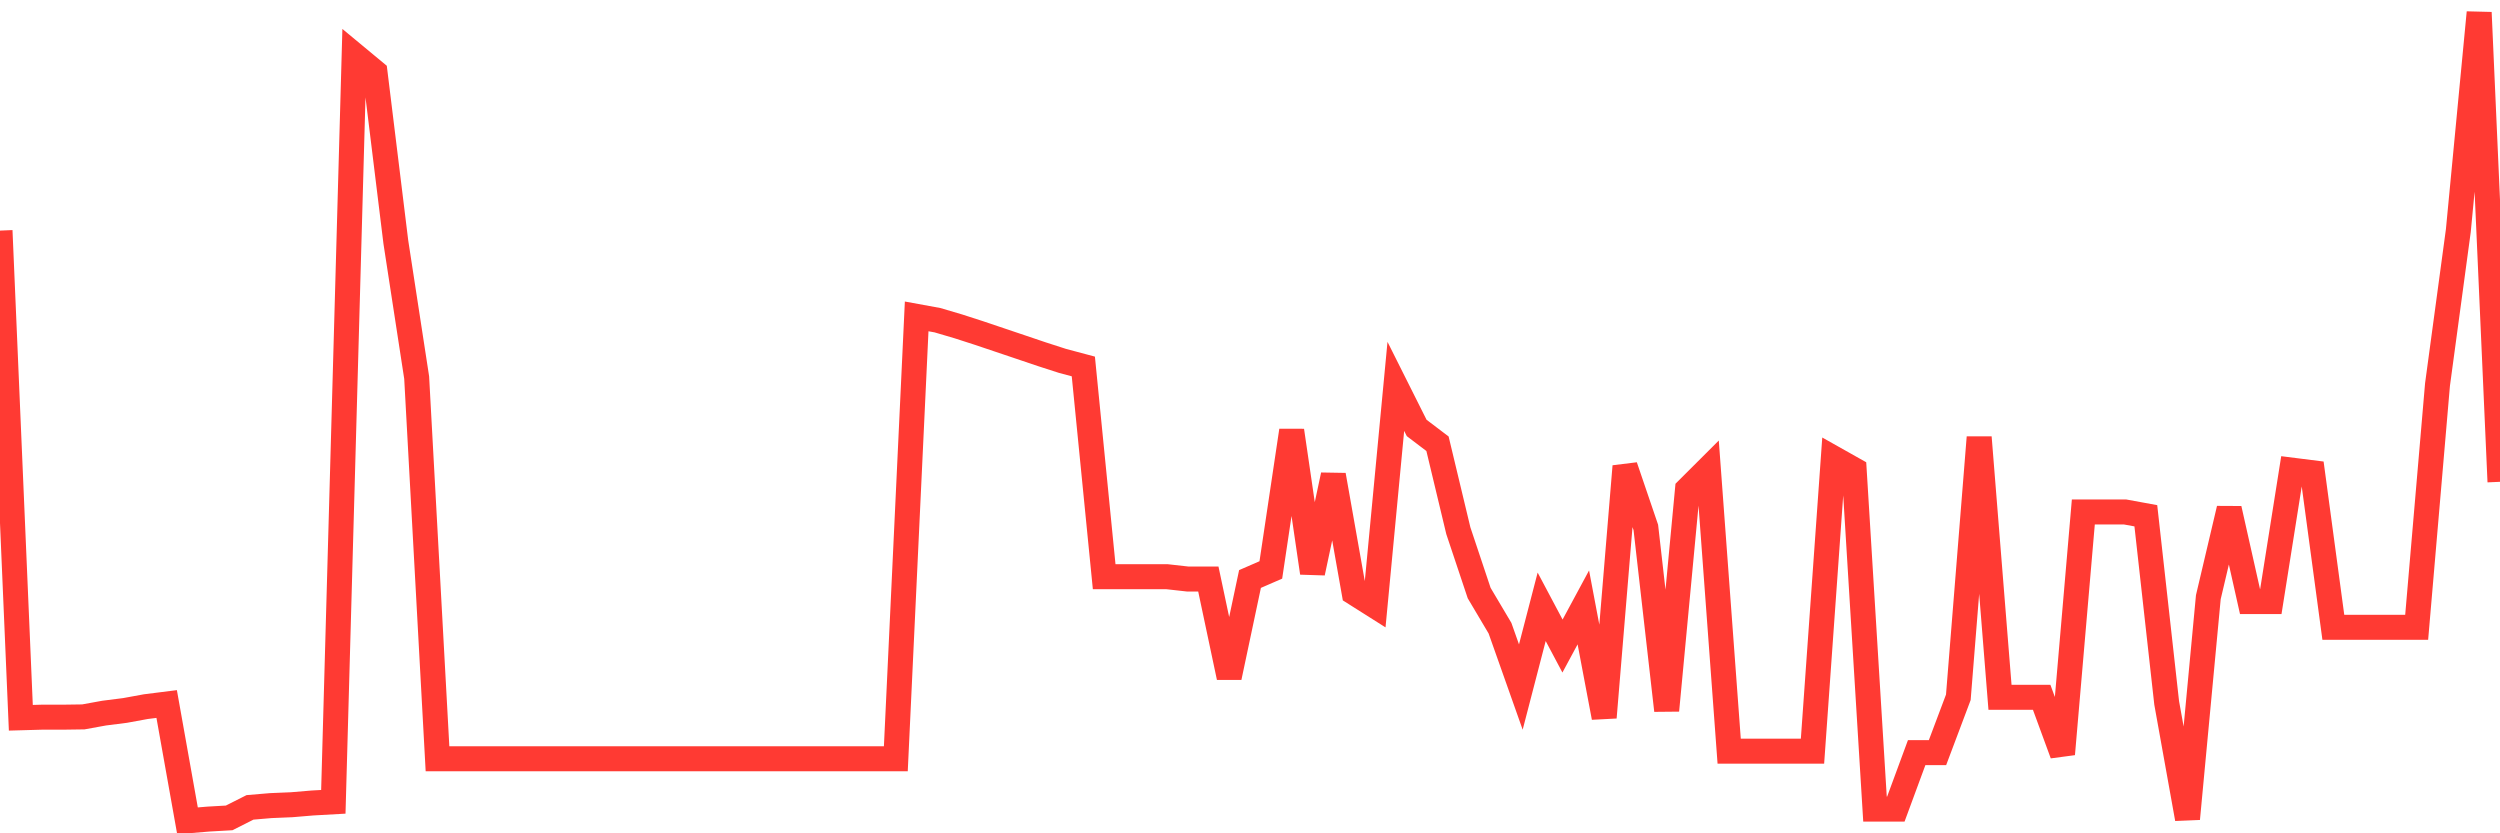 <svg
  xmlns="http://www.w3.org/2000/svg"
  xmlns:xlink="http://www.w3.org/1999/xlink"
  width="120"
  height="40"
  viewBox="0 0 120 40"
  preserveAspectRatio="none"
>
  <polyline
    points="0,11.069 1,34.453 2,34.425 3,34.425 4,34.411 5,34.229 6,34.102 7,33.919 8,33.793 9,39.4 10,39.316 11,39.259 12,38.754 13,38.669 14,38.627 15,38.543 16,38.487 17,2.638 18,3.467 19,11.617 20,18.124 21,36.421 22,36.421 23,36.421 24,36.421 25,36.421 26,36.421 27,36.421 28,36.421 29,36.421 30,36.421 31,36.421 32,36.421 33,36.421 34,36.421 35,36.421 36,36.421 37,36.421 38,36.421 39,36.421 40,36.421 41,36.421 42,36.421 43,36.421 44,15.187 45,15.37 46,15.665 47,15.988 48,16.325 49,16.662 50,17 51,17.323 52,17.59 53,27.68 54,27.68 55,27.68 56,27.68 57,27.792 58,27.792 59,32.514 60,27.792 61,27.357 62,20.668 63,27.497 64,22.804 65,28.453 66,29.085 67,18.546 68,20.541 69,21.3 70,25.474 71,28.467 72,30.153 73,32.978 74,29.127 75,31.01 76,29.155 77,34.439 78,22.382 79,25.319 80,34.102 81,23.492 82,22.494 83,36.055 84,36.055 85,36.055 86,36.055 87,36.055 88,21.988 89,22.551 90,38.838 91,38.838 92,36.126 93,36.126 94,33.47 95,20.991 96,33.47 97,33.47 98,33.47 99,36.196 100,24.574 101,24.574 102,24.574 103,24.757 104,33.737 105,39.302 106,28.664 107,24.42 108,28.874 109,28.874 110,22.565 111,22.691 112,30.111 113,30.111 114,30.111 115,30.111 116,30.111 117,18.461 118,11.069 119,0.6 120,23.127"
    fill="none"
    stroke="#ff3a33"
    stroke-width="1.2"
  >
  </polyline>
</svg>